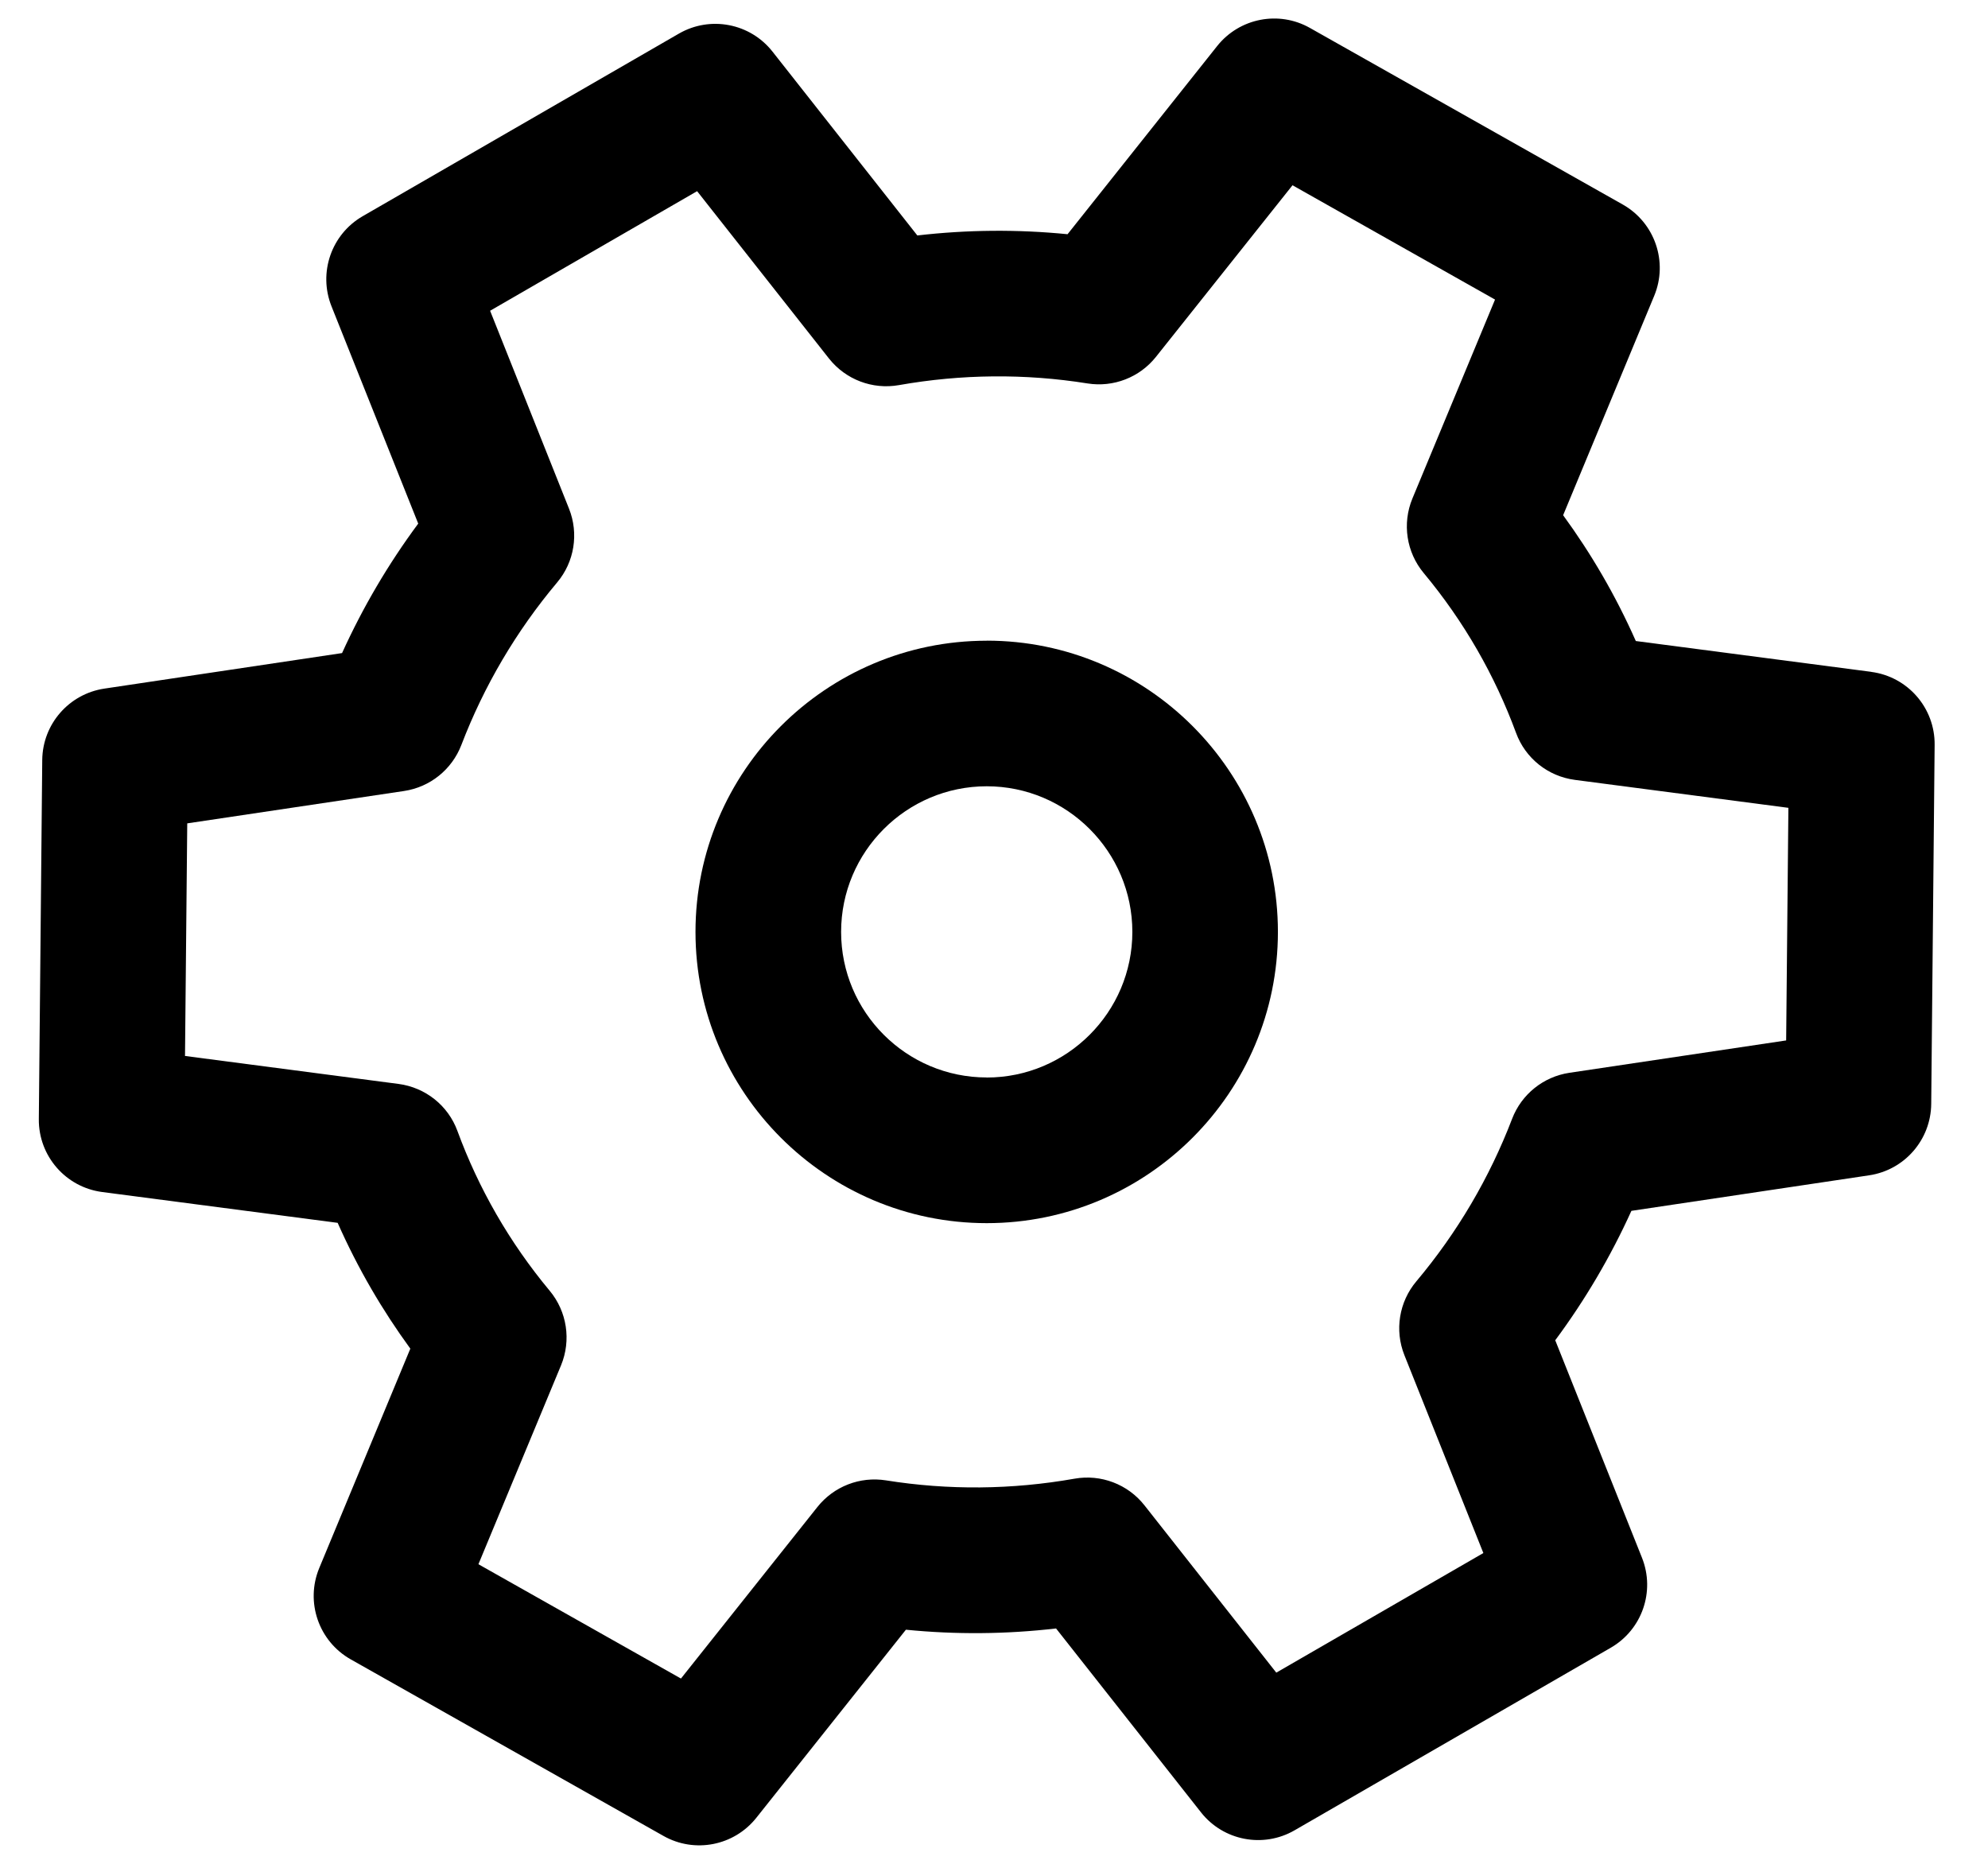 <svg xmlns="http://www.w3.org/2000/svg" width="32" height="30" viewBox="0 0 32 30">
    <g>
        <path d="M20.883 16.313c-2.585 0-4.688 2.102-4.688 4.687 0 2.585 2.103 4.688 4.688 4.688 2.585 0 4.687-2.103 4.687-4.688 0-2.585-2.102-4.688-4.687-4.688zm0 7.03c-1.293 0-2.344-1.05-2.344-2.343 0-1.292 1.051-2.344 2.344-2.344 1.292 0 2.344 1.052 2.344 2.344 0 1.292-1.052 2.344-2.344 2.344z" transform="translate(-5 -6)"/>
        <path d="M35.121 16.814l-3.79-.496c-.328-.74-.722-1.411-1.17-2.025l1.466-3.531c.227-.547.01-1.178-.506-1.47L26.086 6.45c-.501-.284-1.134-.16-1.493.29L22.184 9.77c-.805-.08-1.614-.073-2.418.02l-2.332-2.96c-.36-.457-1.002-.58-1.506-.289l-5.09 2.939c-.504.291-.718.908-.502 1.45l1.396 3.498c-.482.65-.892 1.348-1.226 2.084l-3.827.572c-.57.086-.993.572-.999 1.148l-.055 5.781c-.006.593.432 1.097 1.02 1.174l3.79.496c.328.74.722 1.411 1.17 2.025l-1.466 3.531c-.227.547-.01 1.178.506 1.47l5.034 2.842c.502.284 1.135.16 1.494-.29l2.409-3.029c.804.08 1.613.073 2.417-.02l2.333 2.96c.36.457 1.002.58 1.506.289l5.09-2.939c.504-.291.718-.908.502-1.449l-1.396-3.5c.482-.65.892-1.347 1.226-2.083l3.827-.572c.57-.085.993-.572.999-1.148l.055-5.781c.006-.593-.432-1.097-1.02-1.174zm-1.37 5.933l-3.49.521c-.418.063-.77.346-.921.74-.365.953-.884 1.834-1.542 2.617-.278.33-.352.787-.192 1.188l1.271 3.185-3.333 1.925-2.123-2.694c-.267-.339-.7-.503-1.124-.428-1.008.178-2.03.188-3.037.027-.418-.066-.838.097-1.102.428l-2.197 2.762-3.26-1.84 1.33-3.202c.166-.403.096-.865-.183-1.2-.65-.78-1.146-1.65-1.485-2.572-.15-.41-.516-.7-.948-.757l-3.437-.45.036-3.744 3.49-.521c.42-.063.77-.346.922-.74.365-.953.884-1.834 1.542-2.617.278-.33.351-.787.191-1.188l-1.27-3.185 3.332-1.925 2.123 2.694c.268.339.7.503 1.125.428 1.007-.178 2.03-.188 3.037-.027.417.066.838-.097 1.101-.428l2.198-2.762 3.26 1.84-1.33 3.202c-.167.403-.097.865.182 1.2.65.78 1.146 1.65 1.486 2.572.15.41.515.7.947.757l3.437.45-.036 3.744z" transform="translate(-5 -6)"/>
    </g>
</svg>
